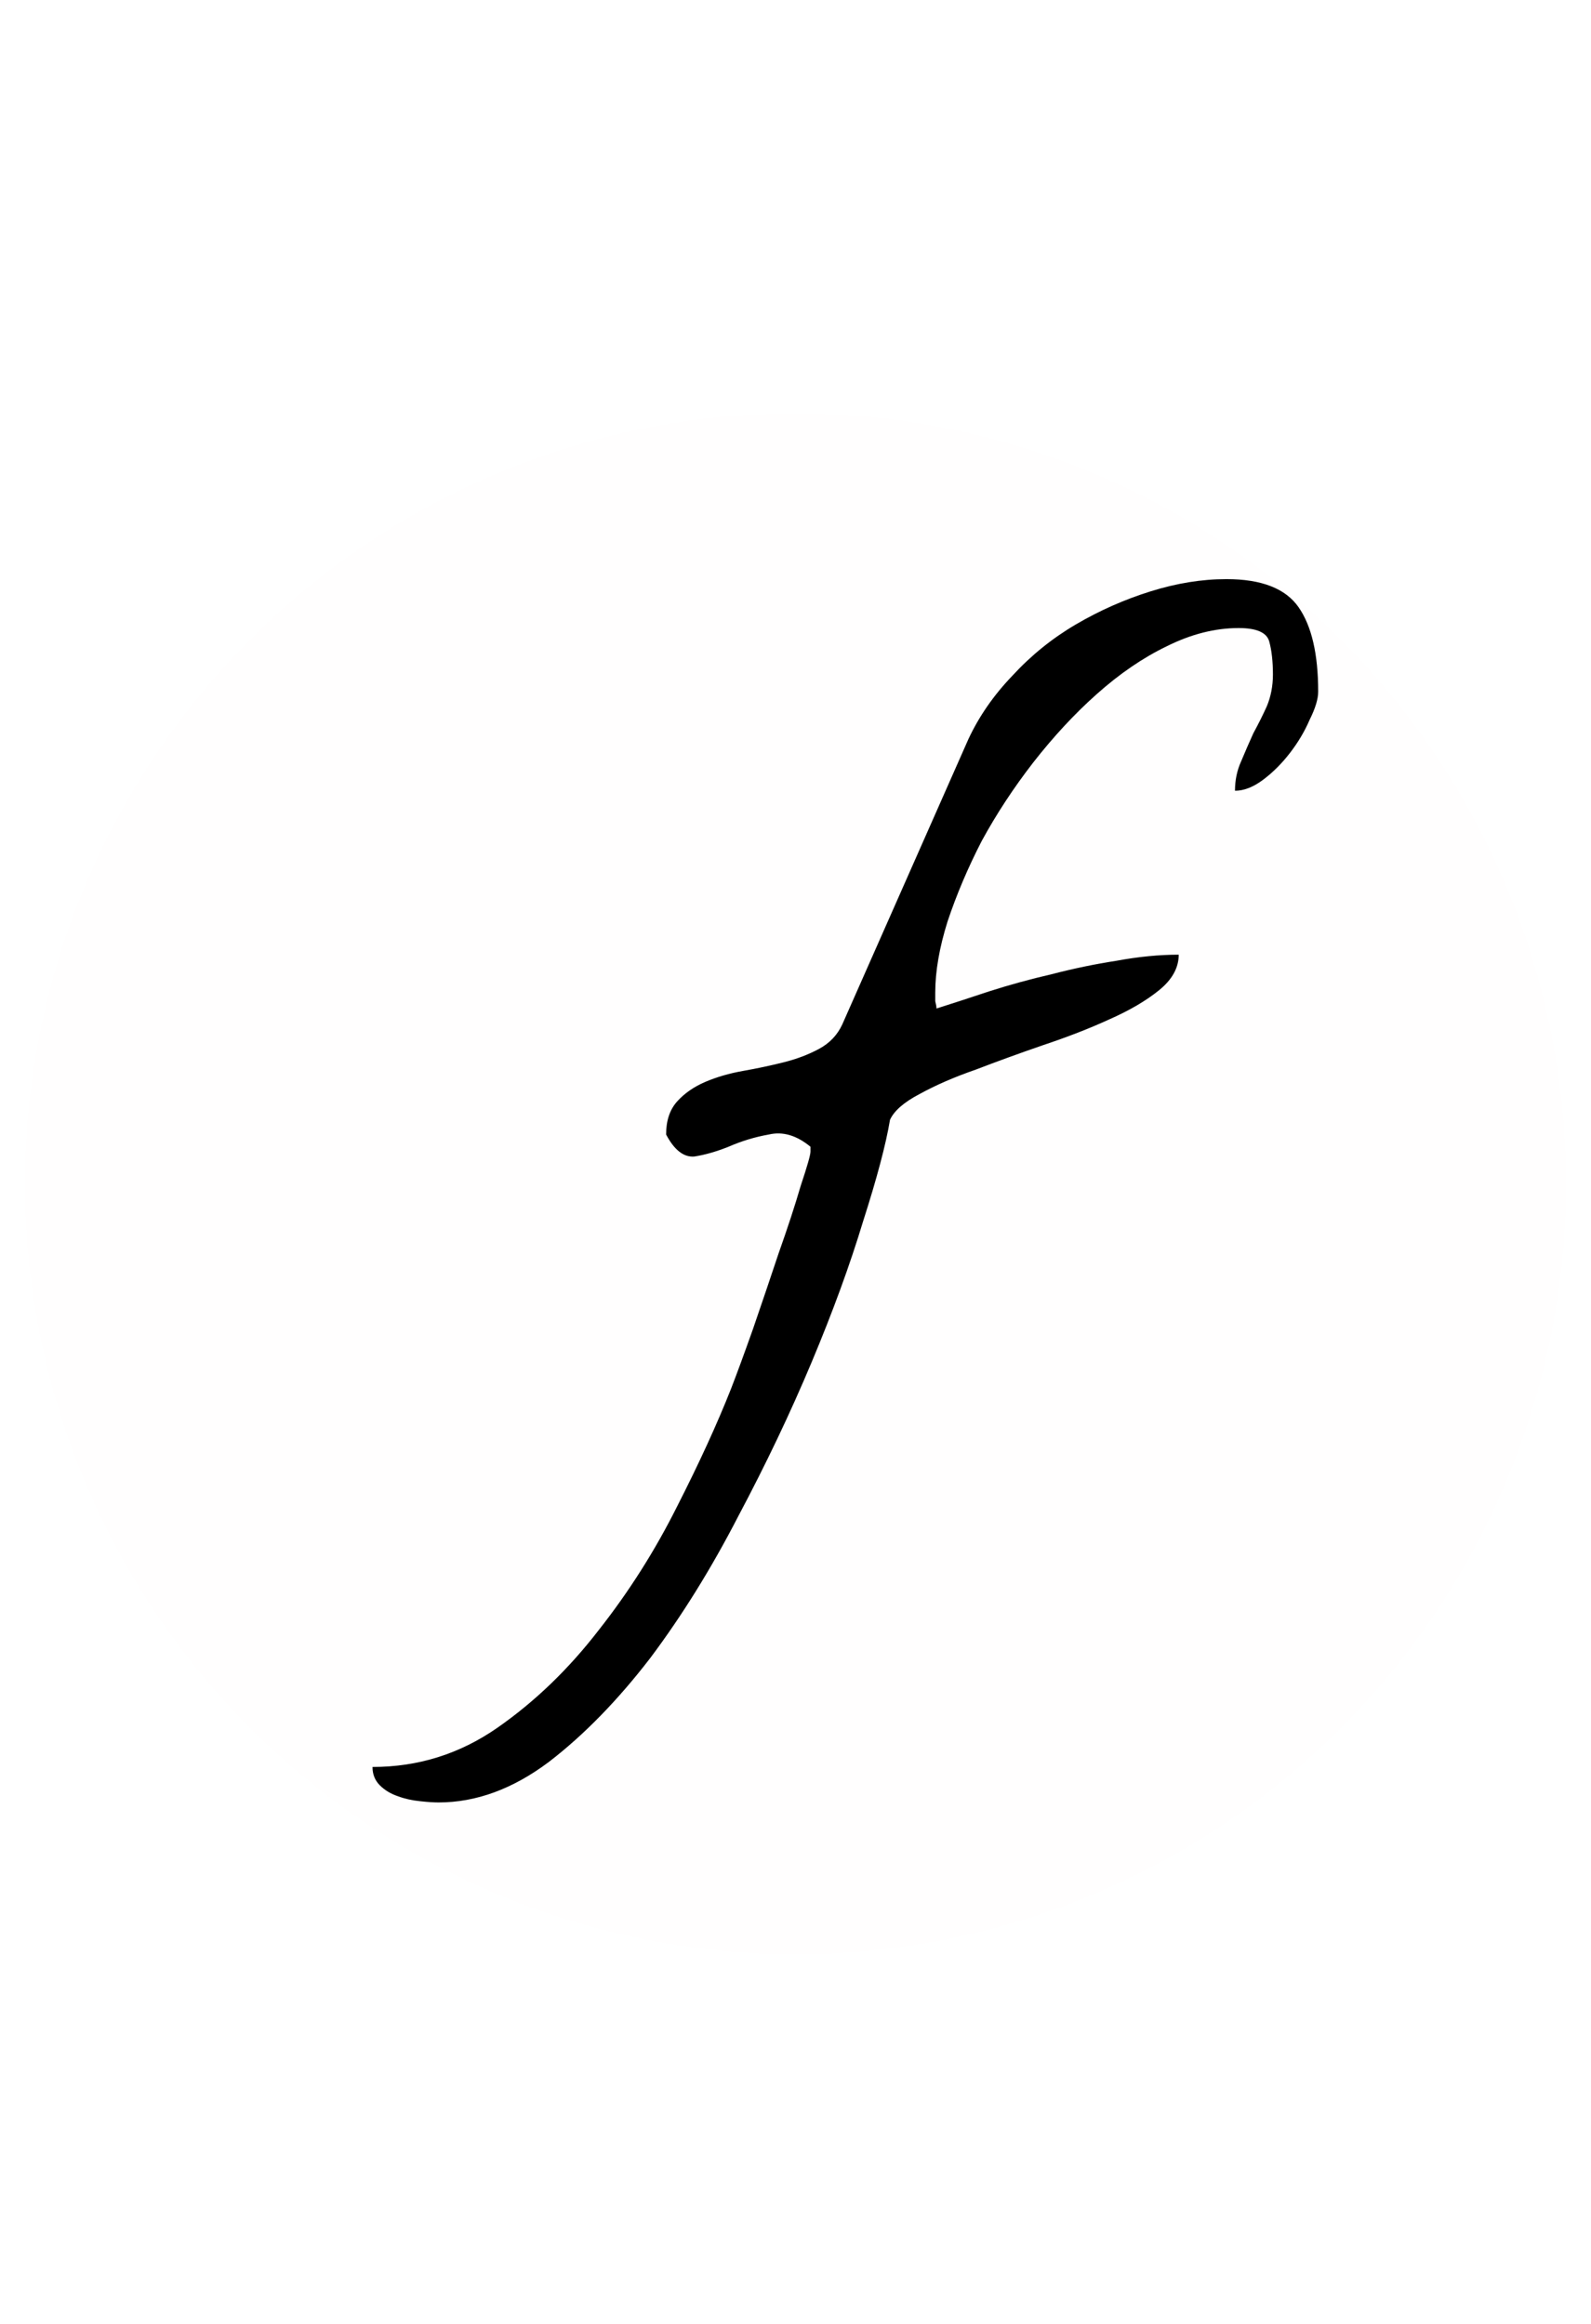<svg width="254" height="371" viewBox="0 0 254 371" fill="none" xmlns="http://www.w3.org/2000/svg">
<g filter="url(#filter0_d_348_2)">
<circle cx="127" cy="185" r="123" fill="#FFFEFE"/>
<path d="M59.469 278.109C66.76 278.109 73.401 276.026 79.391 271.859C85.38 267.693 90.784 262.484 95.602 256.234C100.419 250.115 104.586 243.539 108.102 236.508C111.617 229.607 114.482 223.357 116.695 217.758C117.607 215.414 118.779 212.224 120.211 208.188C121.643 204.021 123.01 199.984 124.312 196.078C125.745 192.042 126.917 188.461 127.828 185.336C128.87 182.211 129.391 180.388 129.391 179.867V179.086C127.177 177.263 124.964 176.612 122.75 177.133C120.536 177.523 118.388 178.174 116.305 179.086C114.352 179.867 112.529 180.388 110.836 180.648C109.143 180.779 107.646 179.607 106.344 177.133C106.344 174.919 106.93 173.161 108.102 171.859C109.273 170.557 110.771 169.516 112.594 168.734C114.417 167.953 116.435 167.367 118.648 166.977C120.862 166.586 123.01 166.13 125.094 165.609C127.177 165.089 129.065 164.372 130.758 163.461C132.451 162.549 133.688 161.247 134.469 159.555L154.586 114.047C156.279 110.401 158.622 107.016 161.617 103.891C164.612 100.635 167.997 97.901 171.773 95.688C175.549 93.474 179.521 91.716 183.688 90.414C187.854 89.112 191.891 88.461 195.797 88.461C201.396 88.461 205.237 89.958 207.32 92.953C209.404 95.948 210.445 100.44 210.445 106.43C210.445 107.602 209.99 109.099 209.078 110.922C208.297 112.745 207.255 114.503 205.953 116.195C204.651 117.888 203.219 119.32 201.656 120.492C200.094 121.664 198.596 122.25 197.164 122.25C197.164 120.557 197.49 118.995 198.141 117.562C198.792 116 199.443 114.503 200.094 113.07C200.875 111.638 201.591 110.206 202.242 108.773C202.893 107.211 203.219 105.518 203.219 103.695C203.219 101.612 203.023 99.854 202.633 98.422C202.242 96.99 200.615 96.273 197.75 96.273C193.974 96.273 190.133 97.25 186.227 99.203C182.451 101.026 178.74 103.565 175.094 106.82C171.578 109.945 168.193 113.591 164.938 117.758C161.812 121.794 159.078 125.961 156.734 130.258C154.521 134.555 152.698 138.852 151.266 143.148C149.964 147.315 149.312 151.091 149.312 154.477C149.312 154.737 149.312 155.193 149.312 155.844C149.443 156.365 149.508 156.755 149.508 157.016C151.982 156.234 154.781 155.323 157.906 154.281C161.161 153.24 164.482 152.328 167.867 151.547C171.383 150.635 174.833 149.919 178.219 149.398C181.734 148.747 185.055 148.422 188.18 148.422C188.18 150.505 187.138 152.393 185.055 154.086C182.971 155.779 180.302 157.341 177.047 158.773C173.922 160.206 170.406 161.573 166.5 162.875C162.724 164.177 159.143 165.479 155.758 166.781C152.372 167.953 149.378 169.255 146.773 170.688C144.299 171.99 142.737 173.357 142.086 174.789C141.435 178.695 140.003 184.099 137.789 191C135.706 197.901 132.971 205.388 129.586 213.461C126.201 221.534 122.294 229.737 117.867 238.07C113.57 246.404 108.883 253.956 103.805 260.727C98.596 267.497 93.193 273.031 87.594 277.328C81.865 281.625 76.005 283.773 70.016 283.773C69.234 283.773 68.258 283.708 67.086 283.578C65.784 283.448 64.612 283.188 63.57 282.797C62.398 282.406 61.422 281.82 60.641 281.039C59.859 280.258 59.469 279.281 59.469 278.109Z" fill="black"/>
</g>
<defs>
<filter id="filter0_d_348_2" x="0" y="62" width="254" height="254" filterUnits="userSpaceOnUse" color-interpolation-filters="sRGB">
<feFlood flood-opacity="0" result="BackgroundImageFix"/>
<feColorMatrix in="SourceAlpha" type="matrix" values="0 0 0 0 0 0 0 0 0 0 0 0 0 0 0 0 0 0 127 0" result="hardAlpha"/>
<feOffset dy="4"/>
<feGaussianBlur stdDeviation="2"/>
<feComposite in2="hardAlpha" operator="out"/>
<feColorMatrix type="matrix" values="0 0 0 0 0 0 0 0 0 0 0 0 0 0 0 0 0 0 0.25 0"/>
<feBlend mode="normal" in2="BackgroundImageFix" result="effect1_dropShadow_348_2"/>
<feBlend mode="normal" in="SourceGraphic" in2="effect1_dropShadow_348_2" result="shape"/>
</filter>
</defs>
</svg>
